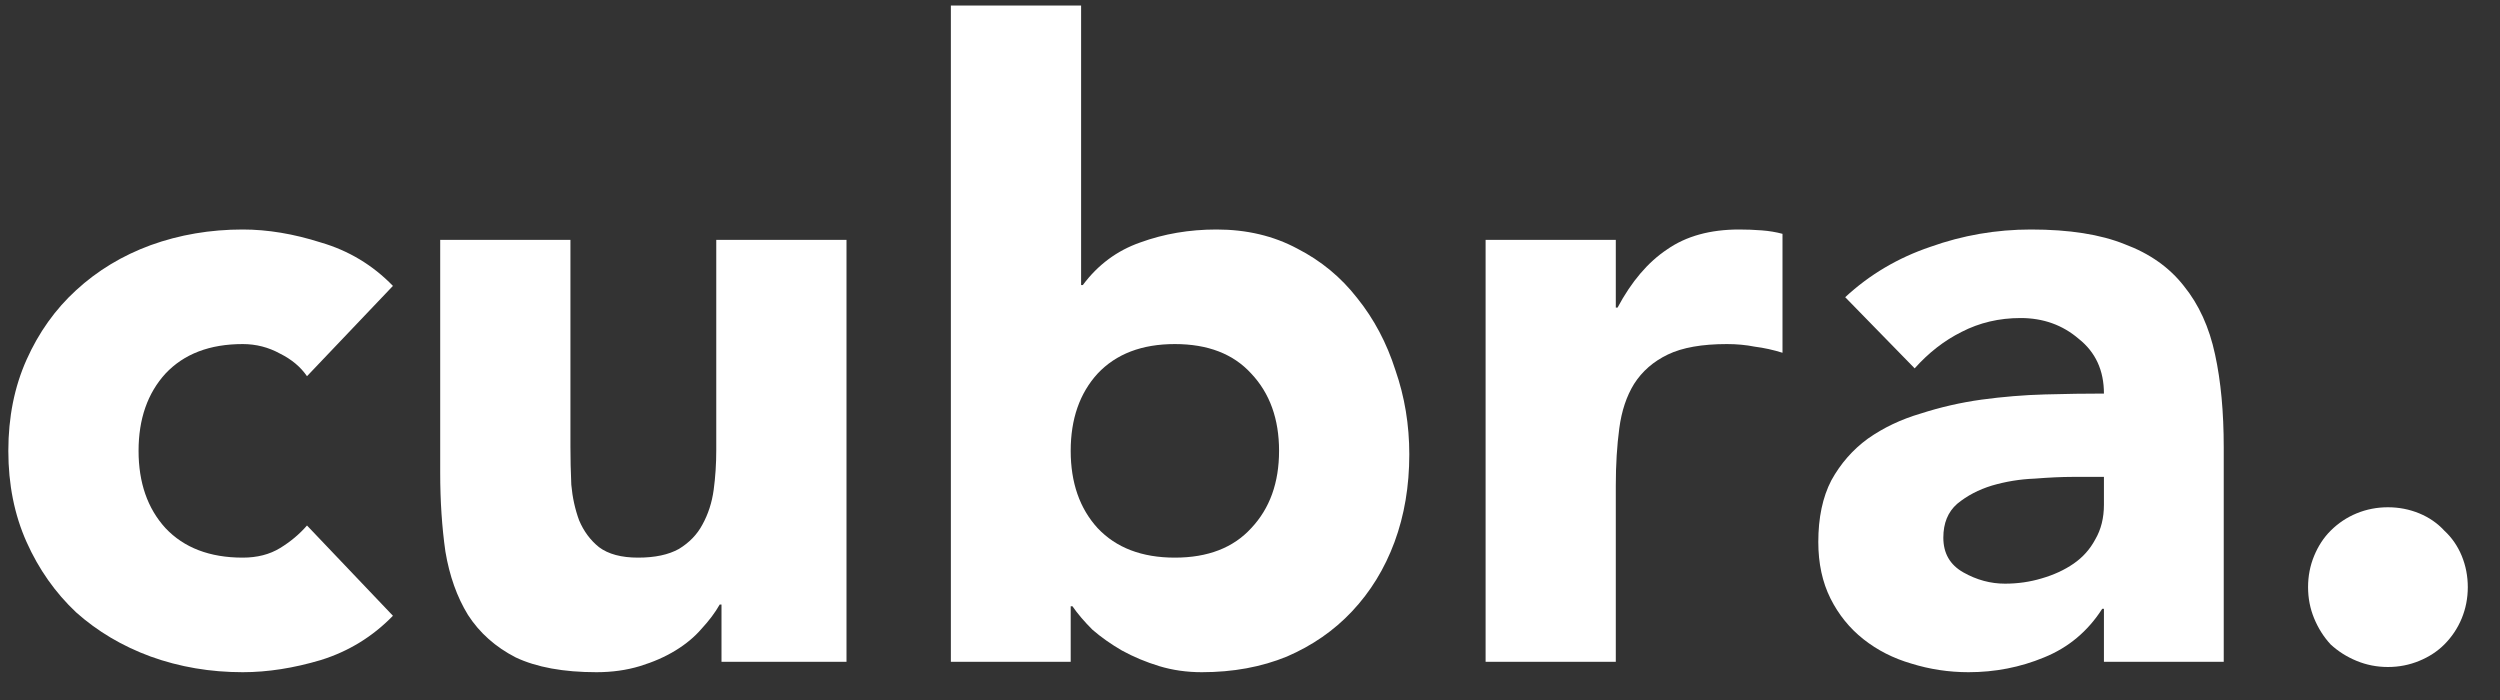 <svg xmlns="http://www.w3.org/2000/svg" width="75" height="21" viewBox="0 0 75 21" fill="none">
<rect x="0" y="0" width="75" height="21" fill="#333333" stroke="none"/>
<g clip-path="url(#clip0_1569_83)">
<path d="M9.21 11.286C9.019 11.008 8.75 10.782 8.402 10.609C8.055 10.418 7.682 10.322 7.282 10.322C6.293 10.322 5.52 10.617 4.964 11.208C4.426 11.798 4.157 12.57 4.157 13.525C4.157 14.48 4.426 15.253 4.964 15.843C5.52 16.433 6.293 16.729 7.282 16.729C7.716 16.729 8.09 16.633 8.402 16.442C8.715 16.251 8.984 16.025 9.21 15.765L11.788 18.473C11.181 19.098 10.46 19.541 9.626 19.801C8.81 20.044 8.029 20.166 7.282 20.166C6.31 20.166 5.39 20.01 4.522 19.697C3.671 19.385 2.924 18.942 2.282 18.369C1.656 17.779 1.162 17.076 0.797 16.26C0.432 15.444 0.25 14.532 0.25 13.525C0.25 12.518 0.432 11.607 0.797 10.791C1.162 9.975 1.656 9.281 2.282 8.708C2.924 8.117 3.671 7.666 4.522 7.354C5.39 7.041 6.31 6.885 7.282 6.885C8.029 6.885 8.81 7.015 9.626 7.275C10.46 7.518 11.181 7.952 11.788 8.577L9.21 11.286Z" fill="white"/>
<path d="M25.395 19.854H21.645V18.135H21.592C21.454 18.378 21.271 18.621 21.046 18.864C20.837 19.107 20.577 19.324 20.264 19.515C19.952 19.706 19.596 19.862 19.196 19.984C18.797 20.105 18.363 20.166 17.894 20.166C16.904 20.166 16.097 20.018 15.472 19.723C14.864 19.411 14.386 18.985 14.039 18.447C13.709 17.909 13.484 17.275 13.362 16.546C13.258 15.817 13.206 15.027 13.206 14.176V7.197H17.113V13.395C17.113 13.76 17.121 14.142 17.139 14.541C17.173 14.923 17.252 15.279 17.373 15.609C17.512 15.939 17.712 16.208 17.972 16.416C18.25 16.624 18.641 16.729 19.144 16.729C19.648 16.729 20.056 16.642 20.368 16.468C20.681 16.277 20.915 16.034 21.072 15.739C21.245 15.426 21.358 15.079 21.41 14.697C21.462 14.315 21.488 13.916 21.488 13.499V7.197H25.395V19.854Z" fill="white"/>
<path d="M28.526 0.166H32.433V8.551H32.485C32.937 7.944 33.51 7.518 34.204 7.275C34.916 7.015 35.68 6.885 36.496 6.885C37.399 6.885 38.207 7.076 38.919 7.458C39.63 7.822 40.23 8.317 40.716 8.942C41.219 9.567 41.601 10.287 41.862 11.104C42.14 11.902 42.279 12.744 42.279 13.63C42.279 14.584 42.131 15.461 41.836 16.26C41.541 17.058 41.115 17.753 40.559 18.343C40.021 18.916 39.37 19.367 38.606 19.697C37.842 20.01 36.991 20.166 36.054 20.166C35.602 20.166 35.177 20.105 34.777 19.984C34.378 19.862 34.005 19.706 33.657 19.515C33.328 19.324 33.032 19.116 32.772 18.89C32.529 18.647 32.329 18.413 32.173 18.187H32.121V19.854H28.526V0.166ZM32.121 13.525C32.121 14.48 32.39 15.253 32.928 15.843C33.484 16.433 34.256 16.729 35.246 16.729C36.236 16.729 37 16.433 37.538 15.843C38.094 15.253 38.372 14.48 38.372 13.525C38.372 12.57 38.094 11.798 37.538 11.208C37 10.617 36.236 10.322 35.246 10.322C34.256 10.322 33.484 10.617 32.928 11.208C32.39 11.798 32.121 12.57 32.121 13.525Z" fill="white"/>
<path d="M44.568 7.197H48.474V9.229H48.526C48.943 8.447 49.438 7.866 50.011 7.484C50.584 7.084 51.305 6.885 52.173 6.885C52.399 6.885 52.624 6.893 52.85 6.911C53.076 6.928 53.284 6.963 53.475 7.015V10.583C53.197 10.496 52.919 10.435 52.642 10.4C52.381 10.348 52.103 10.322 51.808 10.322C51.062 10.322 50.471 10.426 50.037 10.635C49.603 10.843 49.264 11.138 49.021 11.52C48.796 11.885 48.648 12.327 48.579 12.848C48.509 13.369 48.474 13.942 48.474 14.567V19.854H44.568V7.197Z" fill="white"/>
<path d="M63.118 18.265H63.066C62.632 18.942 62.05 19.428 61.321 19.723C60.609 20.018 59.854 20.166 59.055 20.166C58.465 20.166 57.892 20.079 57.336 19.906C56.798 19.749 56.32 19.506 55.903 19.176C55.487 18.847 55.157 18.439 54.914 17.953C54.671 17.466 54.549 16.902 54.549 16.26C54.549 15.531 54.679 14.914 54.94 14.411C55.218 13.907 55.582 13.491 56.034 13.161C56.502 12.831 57.032 12.579 57.622 12.406C58.213 12.215 58.821 12.076 59.446 11.989C60.088 11.902 60.722 11.85 61.347 11.833C61.989 11.815 62.58 11.807 63.118 11.807C63.118 11.112 62.866 10.565 62.363 10.166C61.877 9.749 61.295 9.541 60.618 9.541C59.975 9.541 59.385 9.68 58.846 9.958C58.326 10.218 57.857 10.583 57.44 11.051L55.356 8.916C56.086 8.239 56.937 7.735 57.909 7.406C58.881 7.058 59.888 6.885 60.93 6.885C62.076 6.885 63.014 7.032 63.743 7.327C64.49 7.605 65.08 8.022 65.514 8.577C65.966 9.133 66.278 9.819 66.452 10.635C66.626 11.433 66.712 12.362 66.712 13.421V19.854H63.118V18.265ZM62.154 14.307C61.859 14.307 61.486 14.324 61.034 14.359C60.6 14.376 60.175 14.445 59.758 14.567C59.359 14.689 59.011 14.871 58.716 15.114C58.438 15.357 58.3 15.695 58.3 16.13C58.3 16.598 58.499 16.945 58.899 17.171C59.298 17.397 59.715 17.51 60.149 17.51C60.531 17.51 60.895 17.458 61.243 17.354C61.607 17.249 61.929 17.102 62.206 16.911C62.484 16.72 62.701 16.477 62.858 16.182C63.031 15.886 63.118 15.539 63.118 15.14V14.307H62.154Z" fill="white"/>
<path d="M69.242 17.614C69.242 17.284 69.302 16.971 69.424 16.676C69.546 16.381 69.71 16.129 69.919 15.921C70.145 15.695 70.405 15.522 70.7 15.4C70.995 15.279 71.308 15.218 71.638 15.218C71.968 15.218 72.28 15.279 72.576 15.4C72.871 15.522 73.123 15.695 73.331 15.921C73.556 16.129 73.73 16.381 73.852 16.676C73.973 16.971 74.034 17.284 74.034 17.614C74.034 17.944 73.973 18.256 73.852 18.551C73.73 18.846 73.556 19.107 73.331 19.333C73.123 19.541 72.871 19.706 72.576 19.827C72.28 19.949 71.968 20.01 71.638 20.01C71.308 20.01 70.995 19.949 70.7 19.827C70.405 19.706 70.145 19.541 69.919 19.333C69.71 19.107 69.546 18.846 69.424 18.551C69.302 18.256 69.242 17.944 69.242 17.614Z" fill="white"/>
</g>
<defs>
<clipPath id="clip0_1569_83">
<rect width="74.178" height="20" fill="white" transform="translate(0.25 0.166)"/>
</clipPath>
</defs>
</svg>